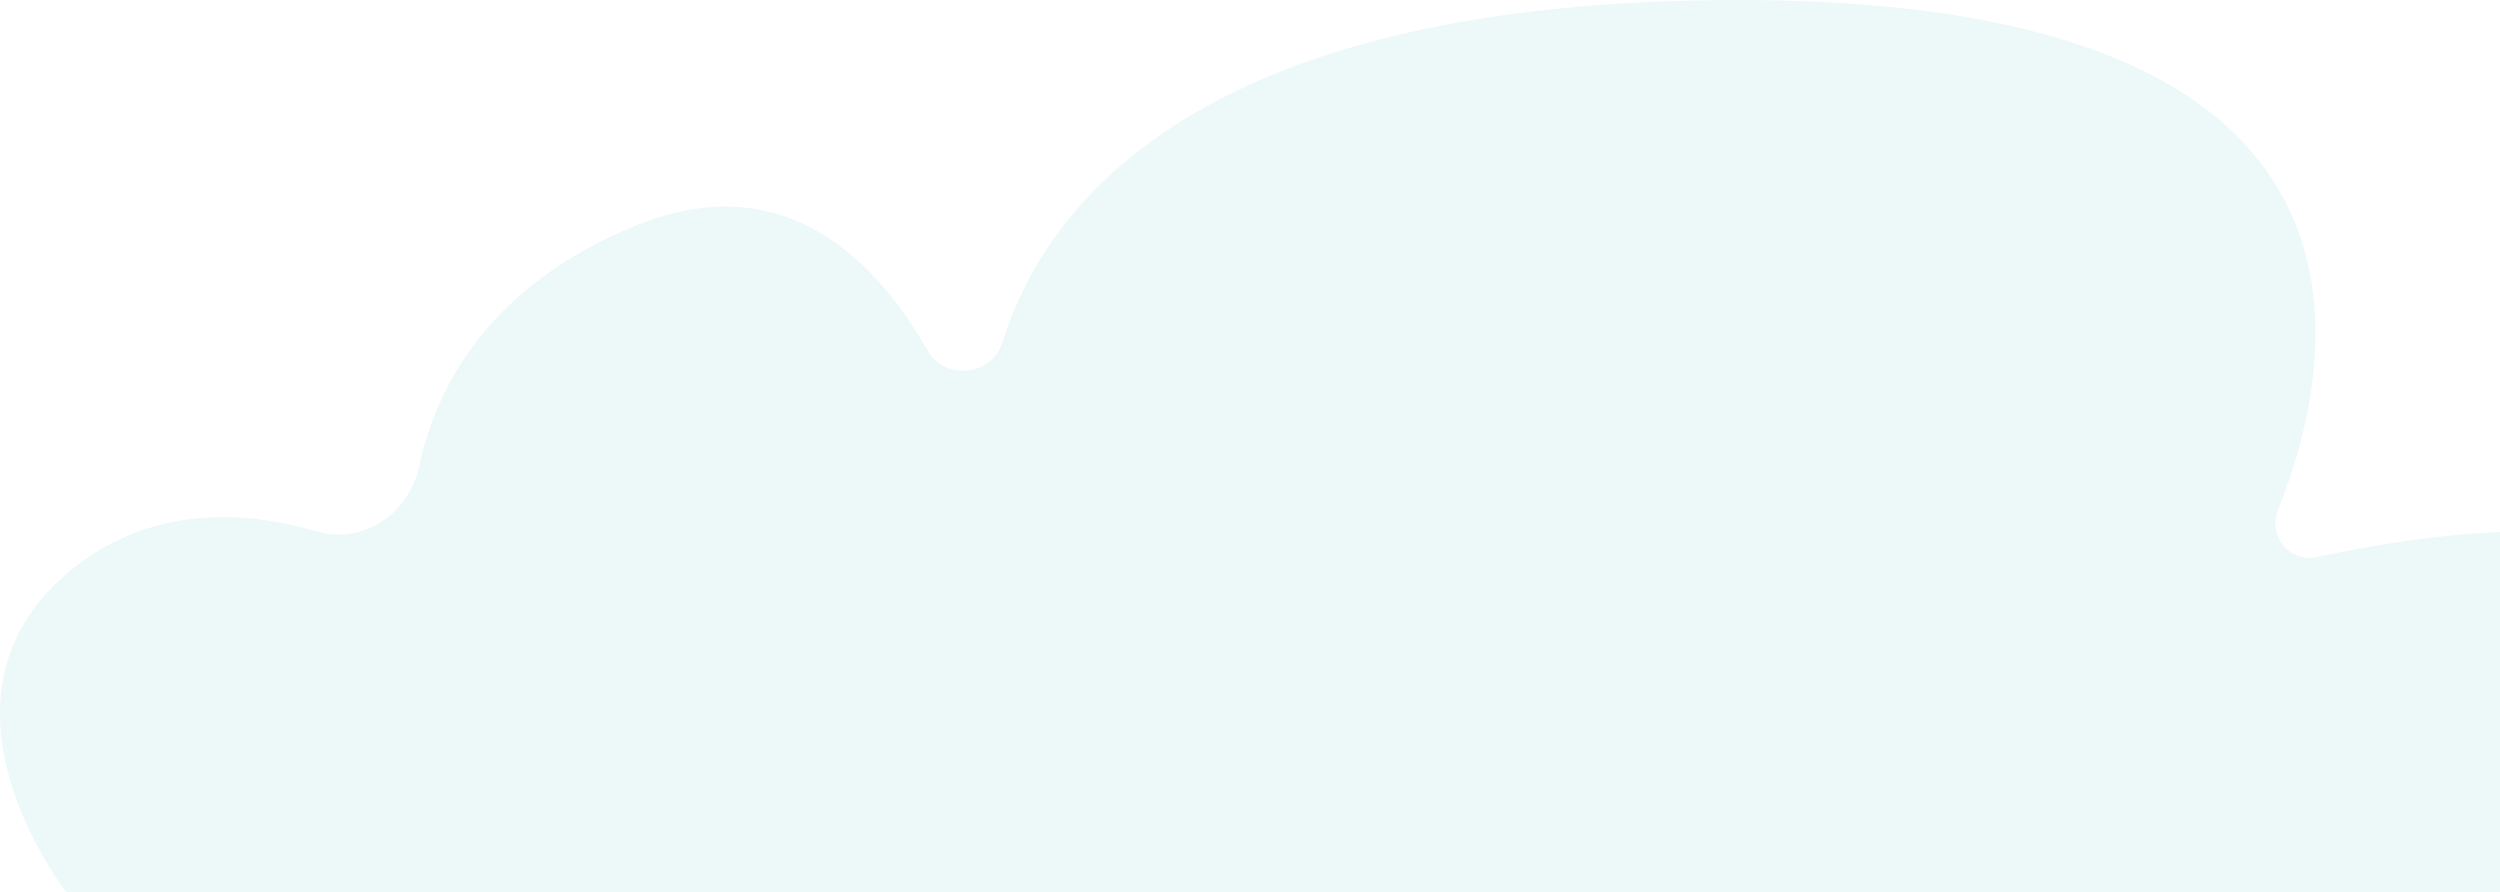 <svg width="241" height="86" viewBox="0 0 241 86" fill="none" xmlns="http://www.w3.org/2000/svg">
    <path d="M272 86H6.401C6.401 86 -8.002 67.671 6.401 55.336C14.349 48.529 23.737 49.235 30.555 51.234C34.998 52.538 39.428 49.522 40.403 44.971C42.017 37.437 46.994 27.574 61.292 21.747C75.359 16.015 84.254 24.768 89.401 33.761C91.094 36.721 95.602 36.275 96.625 33.021C101.085 18.824 116.623 0 167.677 0C232.611 0 225.396 34.726 219.594 49.159C218.586 51.666 220.719 54.263 223.347 53.697C233.363 51.543 251.956 48.752 260.291 55.336C272 64.584 272 86 272 86Z" fill="#48B6BB" fill-opacity="0.1"/>
</svg>
